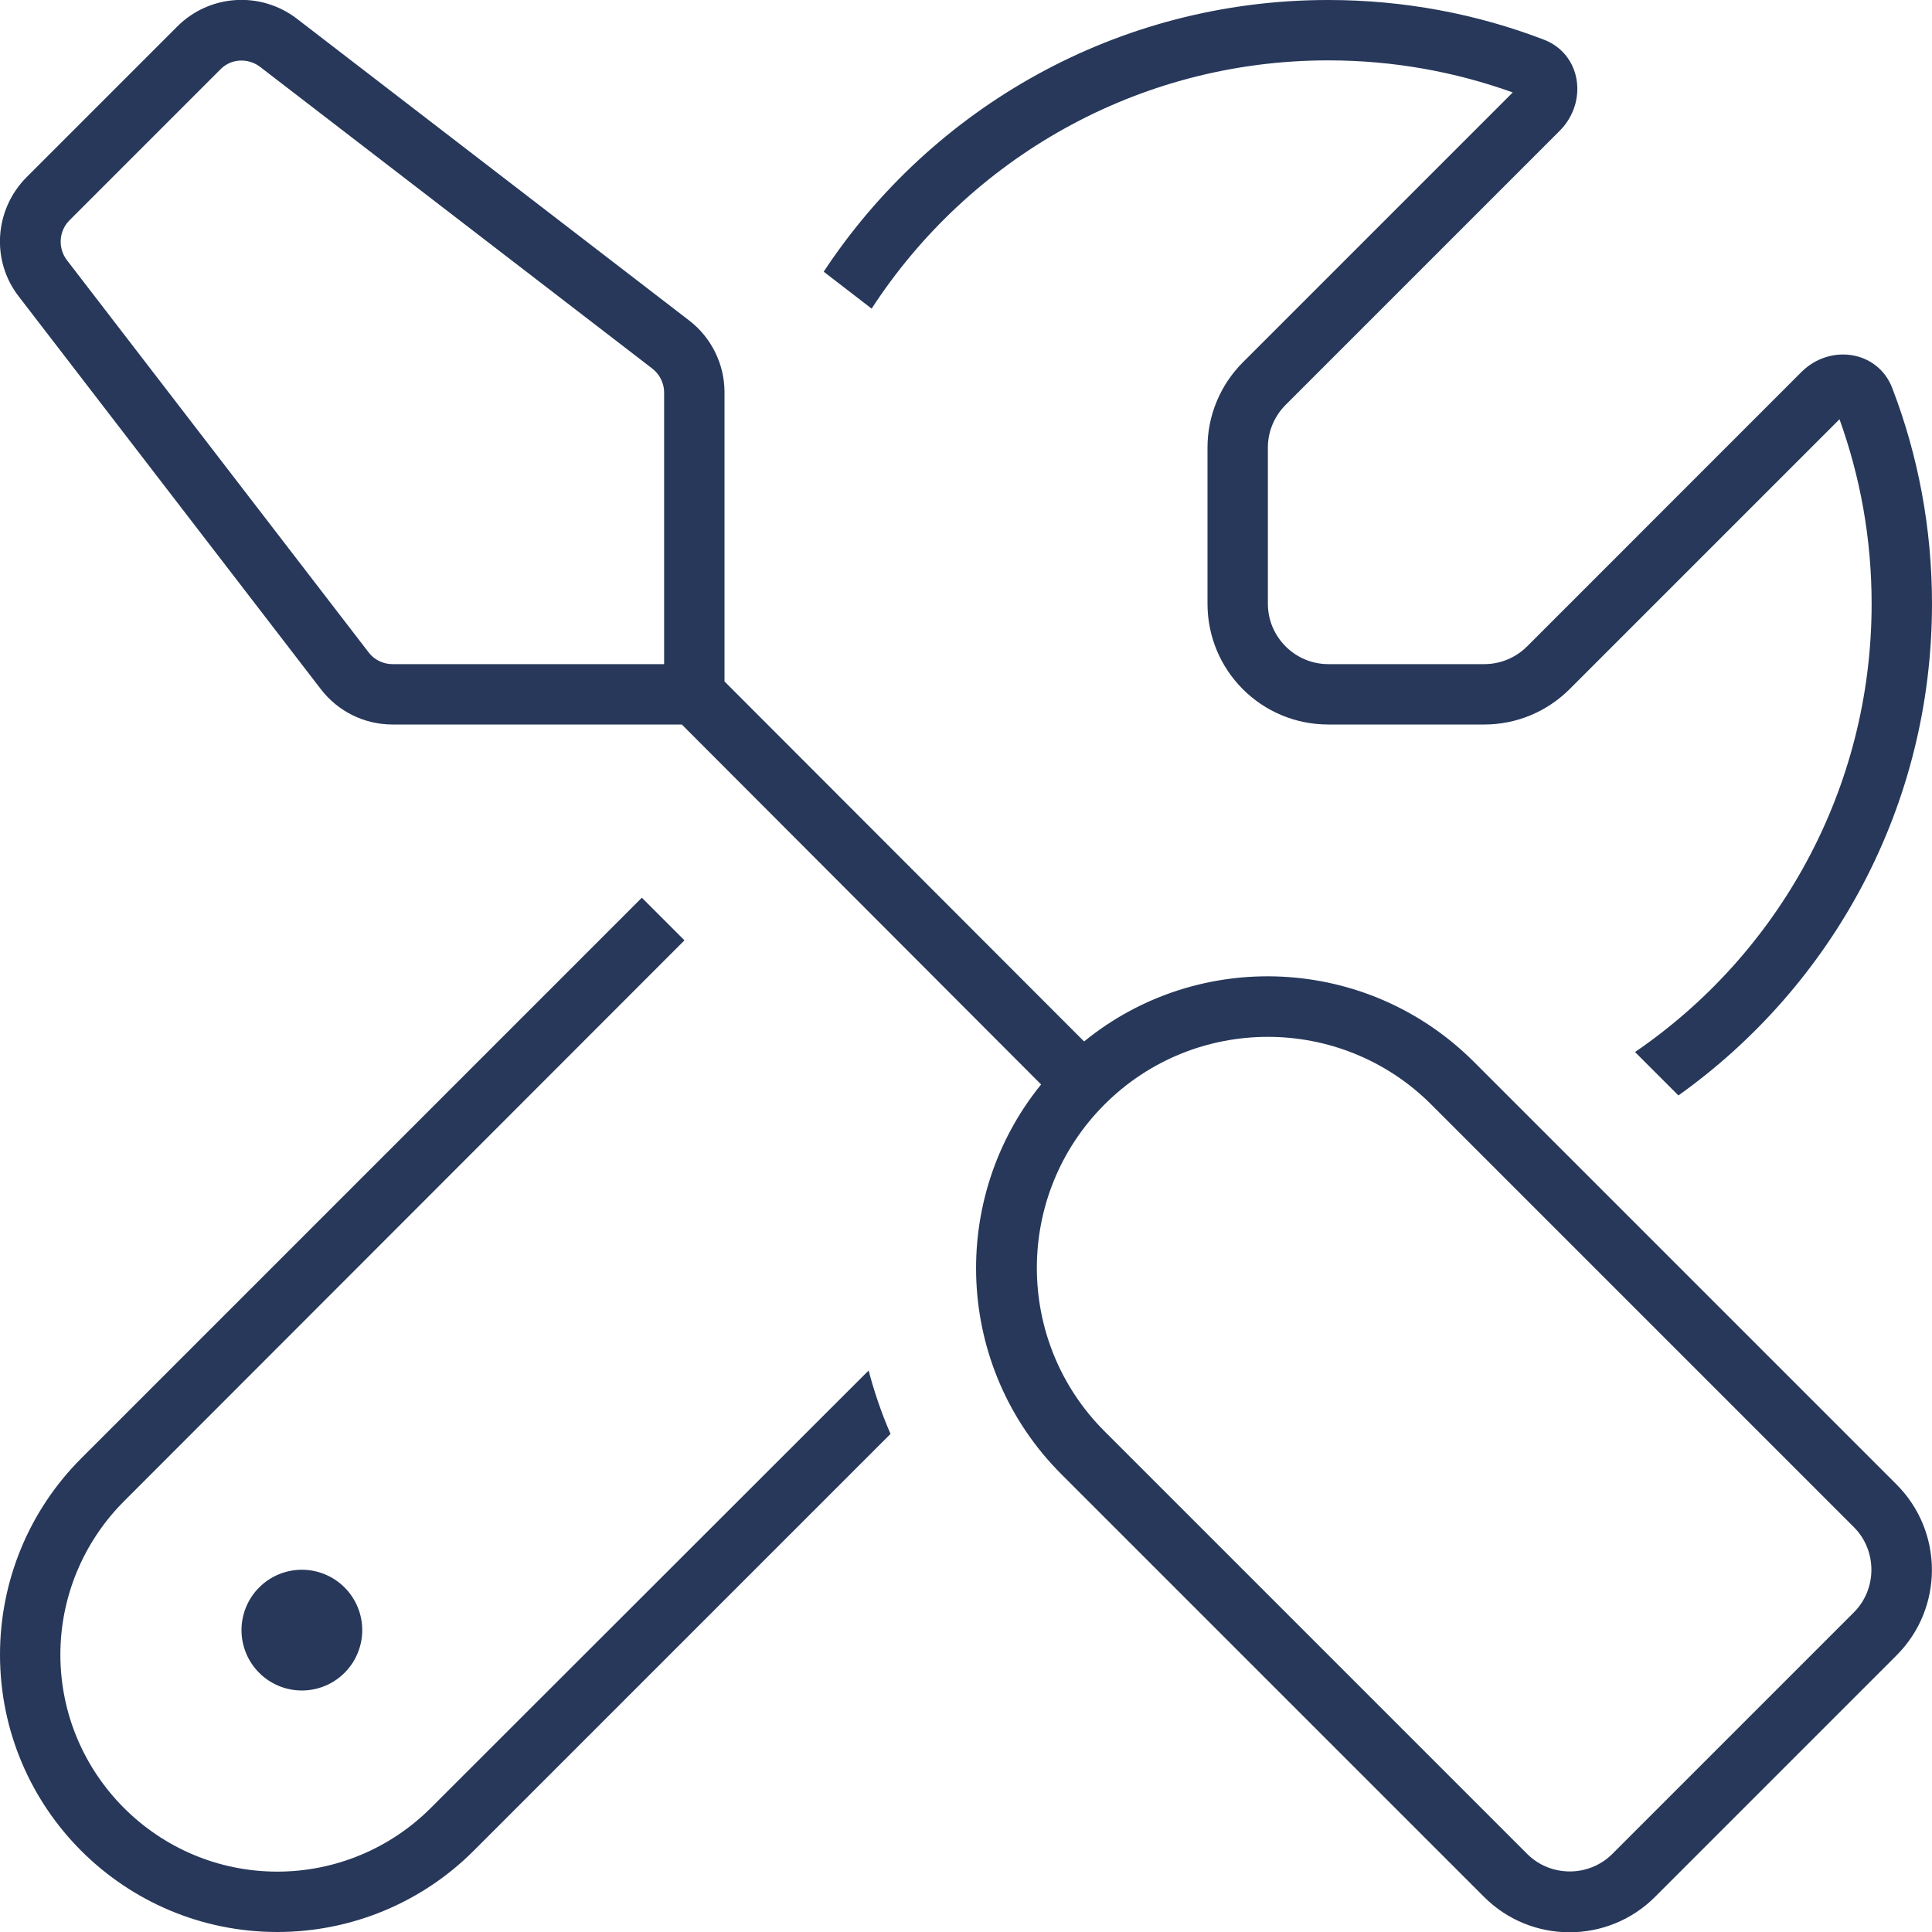 <svg width="32" height="32" viewBox="0 0 32 32" fill="none" xmlns="http://www.w3.org/2000/svg">
<path d="M0.437 2.938L2.937 0.438C3.469 -0.094 4.312 -0.15 4.912 0.306L11.412 5.306C11.781 5.588 12 6.031 12 6.494V10.494V10.994V11.287L17.956 17.25C19.85 15.706 22.643 15.819 24.412 17.587L31.412 24.587C32.194 25.369 32.194 26.637 31.412 27.419L27.412 31.419C26.631 32.2 25.362 32.2 24.581 31.419L17.581 24.419C15.812 22.65 15.706 19.856 17.244 17.962L11.293 12H11H10.5H6.5C6.031 12 5.594 11.781 5.312 11.412L0.312 4.912C-0.15 4.319 -0.094 3.475 0.437 2.938ZM10.5 11H11V10.5V6.5C11 6.344 10.925 6.2 10.806 6.106L4.306 1.106C4.106 0.956 3.825 0.969 3.65 1.15L1.15 3.65C0.975 3.825 0.956 4.106 1.106 4.306L6.106 10.806C6.2 10.931 6.35 11 6.5 11H10.5ZM23.706 18.294C22.212 16.8 19.787 16.8 18.294 18.294C16.8 19.788 16.8 22.212 18.294 23.706L25.294 30.706C25.681 31.094 26.319 31.094 26.706 30.706L30.706 26.706C31.093 26.319 31.093 25.681 30.706 25.294L23.706 18.294ZM1.344 24.156L10.631 14.869L11.337 15.575L2.056 24.863C1.381 25.538 1 26.45 1 27.406C1 29.387 2.612 31 4.594 31C5.55 31 6.462 30.619 7.137 29.944L14.387 22.7C14.481 23.056 14.6 23.406 14.75 23.75L7.844 30.656C6.981 31.519 5.812 32 4.594 32C2.056 32 -0 29.944 -0 27.406C-0 26.188 0.481 25.019 1.344 24.156ZM31 10C31 8.925 30.812 7.9 30.468 6.944L26 11.412C25.625 11.787 25.119 12 24.587 12H22C20.893 12 20 11.106 20 10V7.412C20 6.881 20.212 6.375 20.587 6L25.056 1.531C24.1 1.188 23.075 1 22 1C18.831 1 16.044 2.638 14.437 5.112L13.643 4.5C15.431 1.788 18.506 1.10047e-06 22 1.10047e-06C23.256 1.10047e-06 24.462 0.231 25.569 0.656C26.194 0.894 26.306 1.688 25.837 2.163L21.294 6.706C21.106 6.894 21 7.15 21 7.412V10C21 10.55 21.45 11 22 11H24.587C24.85 11 25.106 10.894 25.294 10.706L29.837 6.162C30.312 5.688 31.106 5.806 31.343 6.431C31.768 7.537 32 8.744 32 10C32 13.363 30.343 16.331 27.8 18.144L27.081 17.425C29.45 15.806 31 13.081 31 10ZM5 26C5.265 26 5.519 26.105 5.707 26.293C5.894 26.48 6 26.735 6 27C6 27.265 5.894 27.52 5.707 27.707C5.519 27.895 5.265 28 5 28C4.735 28 4.48 27.895 4.293 27.707C4.105 27.52 4 27.265 4 27C4 26.735 4.105 26.48 4.293 26.293C4.48 26.105 4.735 26 5 26Z" fill="#27385A"/>
</svg>

